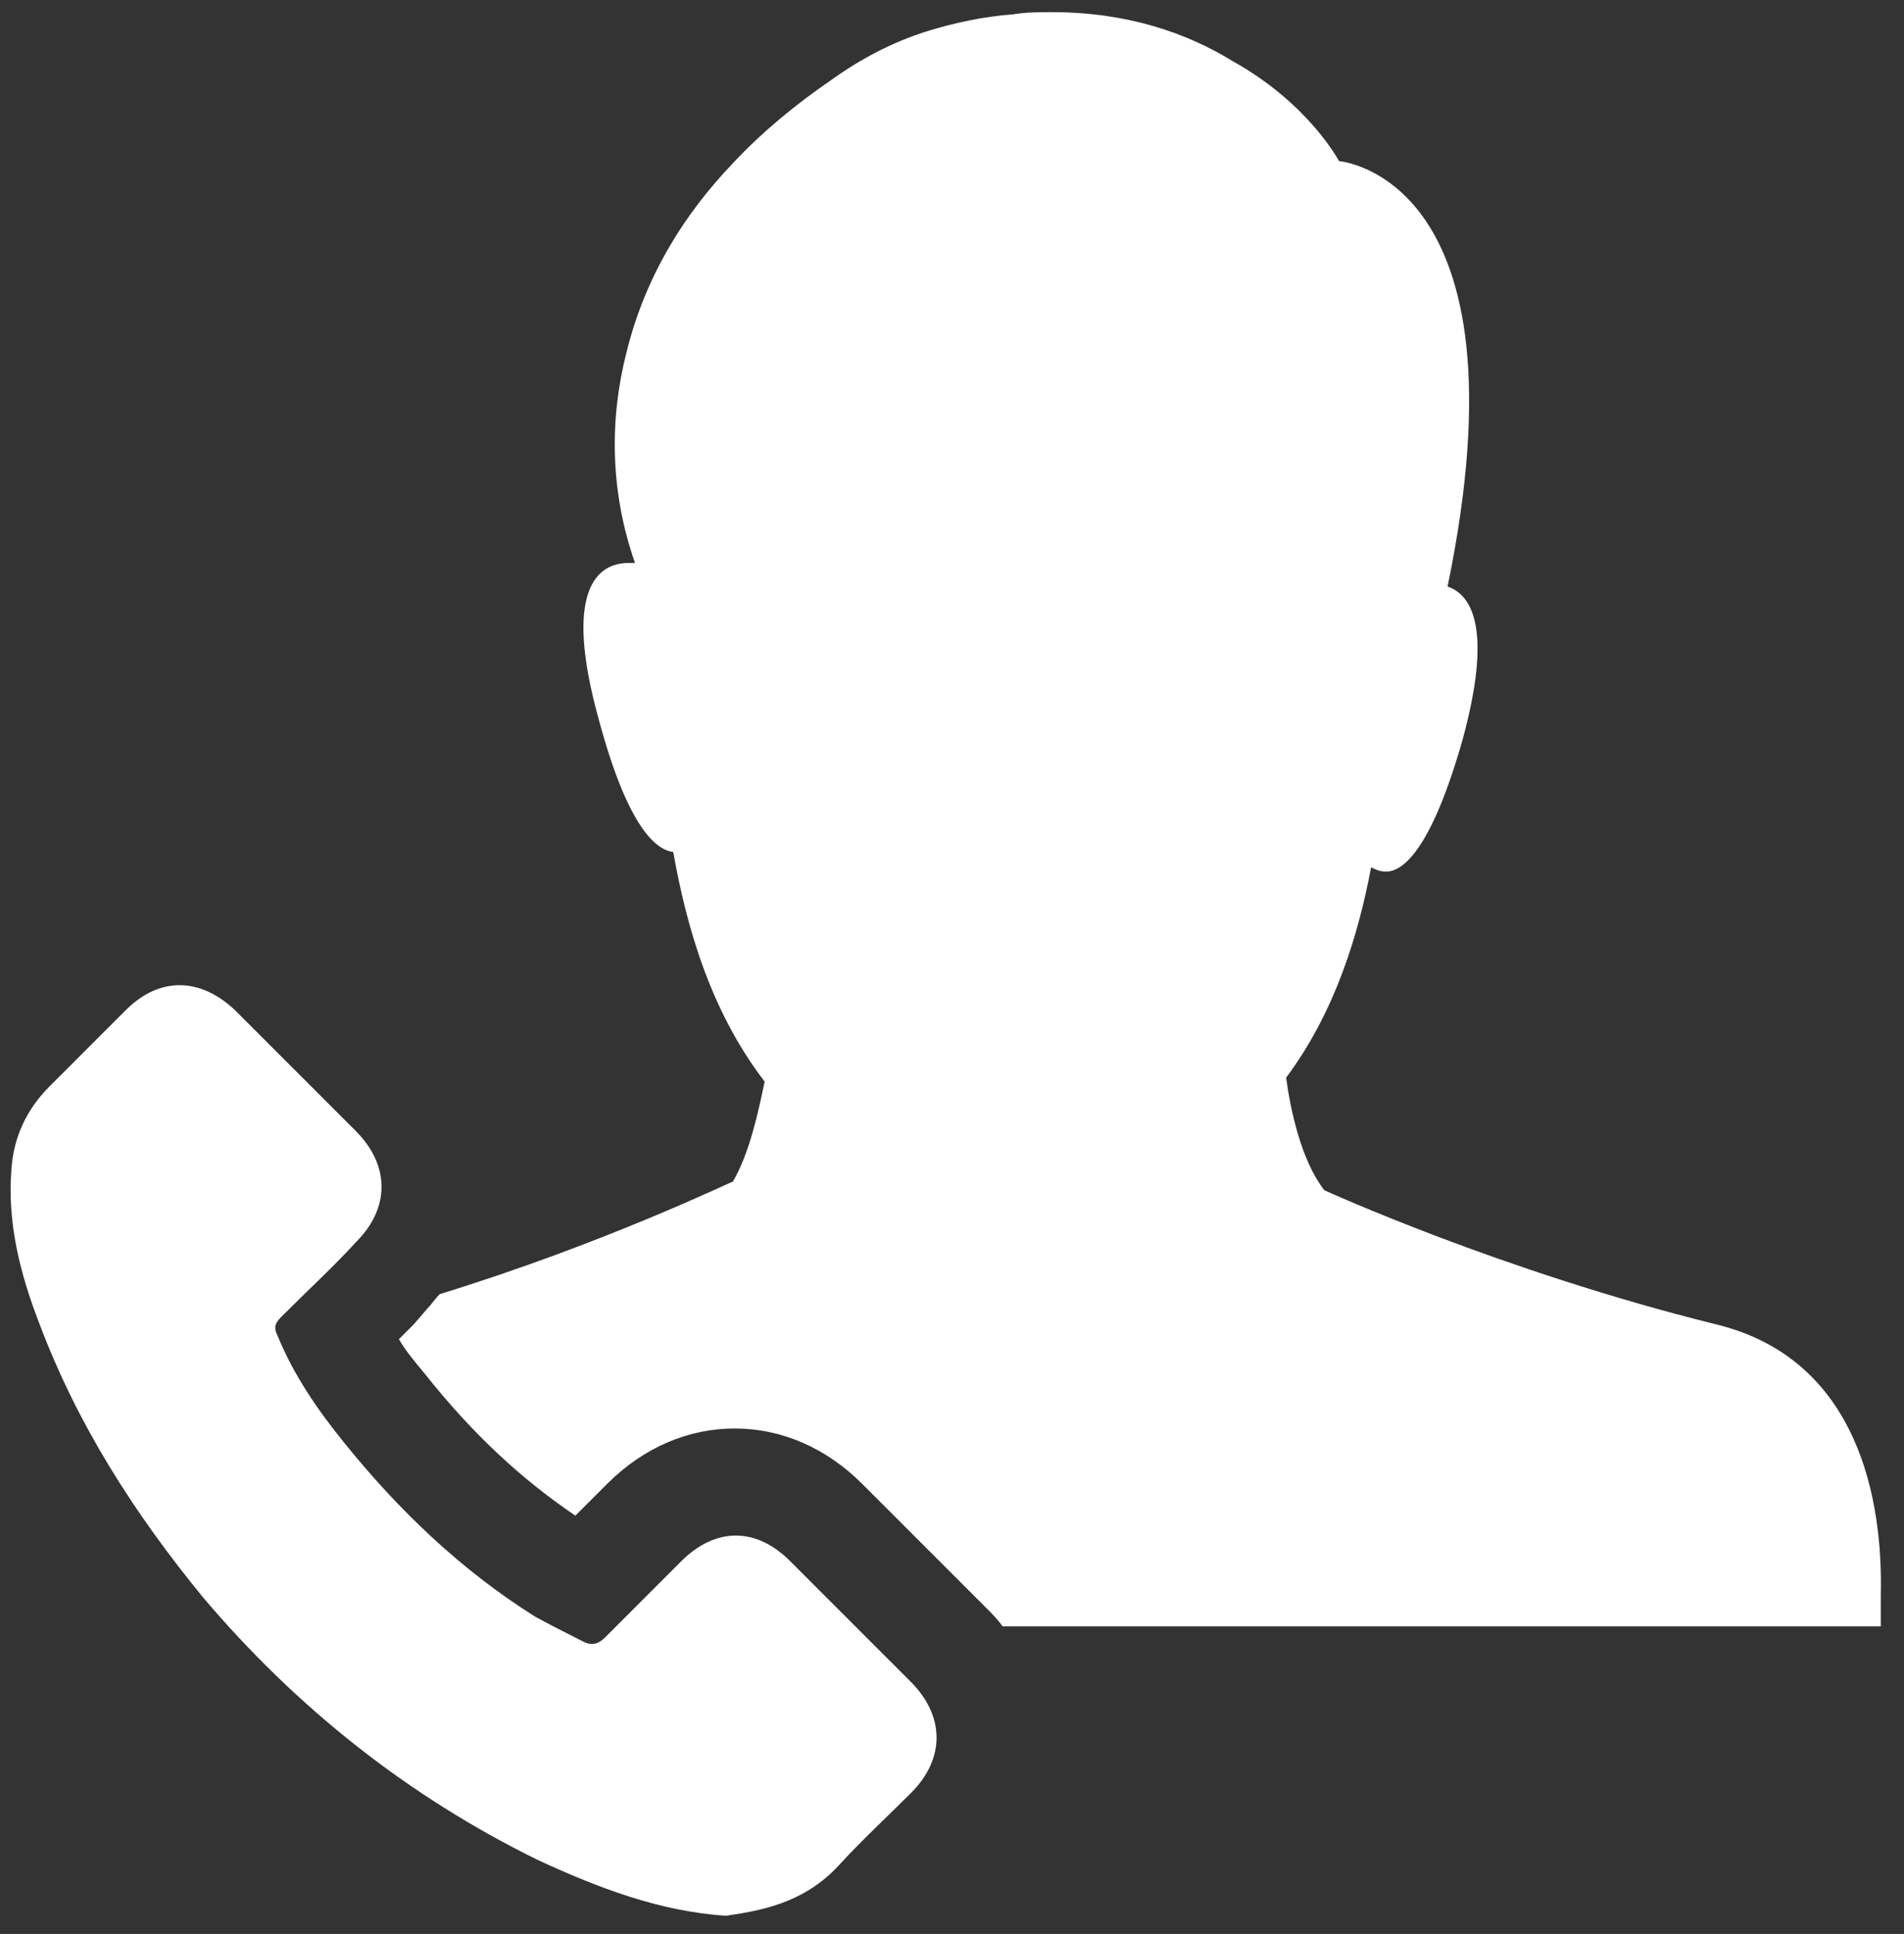 <?xml version="1.0" encoding="utf-8"?>
<!-- Generator: Adobe Illustrator 22.1.0, SVG Export Plug-In . SVG Version: 6.00 Build 0)  -->
<svg version="1.1" id="Layer_1" xmlns="http://www.w3.org/2000/svg" xmlns:xlink="http://www.w3.org/1999/xlink" x="0px" y="0px"
	 viewBox="0 0 533.1 541.4" style="enable-background:new 0 0 533.1 541.4;" xml:space="preserve">
<rect x="0" y="0" width="533.1" height="541.4" fill="#333333" stroke="none"/>
<style type="text/css">
	.st0{fill:#FFFFFF;}
</style>
<path class="st0" d="M526.6,446.4c0,3.6,0,6.5,0,8.9H280.7c-1.2-1.8-3-3.6-4.8-5.4c-11.9-11.9-23.2-23.2-34.5-34.5
	c-10.1-10.1-22.6-15.5-35.7-15.5c-13.1,0-25.6,5.4-35.7,15.5l-1.8,1.8c-2.4,2.4-4.8,4.8-7.1,7.1c-14.9-10.1-28.6-22.6-42.3-39.9
	c-3-3.6-5.4-6.5-7.1-9.5c1.2-1.2,3-3,4.2-4.2l3.6-4.2c1.2-1.2,2.4-3,3.6-4.2c46.4-14.3,81.6-31.5,82.1-31.5c4.8-8.3,7.1-19.6,8.9-28
	c-15.5-20.2-22-44.1-25.6-64.3c-5.4-0.6-13.1-8.3-20.8-36.9c-10.1-36.3-0.6-44,8.3-44c0.6,0,1.2,0,1.8,0
	c-7.1-20.2-7.1-40.5-2.4-58.9c5.4-22,16.7-39.3,29.8-53c8.3-8.9,17.9-16.7,27.4-23.2c8.3-6,17.3-10.7,26.8-13.7l0,0l0,0
	c7.7-2.4,16.1-4.2,24.4-4.8c3.6-0.6,7.1-0.6,10.7-0.6c21.4,0,38.1,6,50.6,13.7c21.4,11.9,29.8,28,29.8,28s54.2,4.2,30.4,119.1l0,0
	c7.1,2.4,12.5,12.5,4.2,42.9c-8.3,29.2-16.1,36.9-21.4,36.9c-1.8,0-3-0.6-4.2-1.2c-3.6,19-10.1,40.5-23.8,58.9
	c1.2,8.9,4.2,23.2,10.7,31.5c0,0,49.4,22.6,109.5,37.5C520.6,380.4,527.2,420.3,526.6,446.4z M235.5,521.5
	c6-6.5,13.1-13.1,19.6-19.6c9.5-9.5,9.5-21.4,0-31c-11.3-11.3-22.6-22.6-33.9-33.9c-9.5-9.5-20.8-9.5-30.4,0
	c-7.1,7.1-14.3,14.3-21.4,21.4c-1.8,1.8-3.6,2.4-6,1.2c-4.8-2.4-9.5-4.8-13.7-7.1c-20.8-13.1-38.1-29.8-53-48.2
	c-7.7-9.5-14.3-19-19-30.4c-1.2-2.4-0.6-3.6,1.2-5.4c7.1-7.1,14.3-13.7,20.8-20.8c9.5-9.5,9.5-21.4,0-31
	c-5.4-5.4-11.3-11.3-16.7-16.7c-6-6-11.3-11.3-17.3-17.3c-9.5-8.9-20.8-9.5-30.4,0c-7.1,7.1-14.3,14.3-21.4,21.4
	c-6.5,6.5-10.1,14.3-10.7,23.2c-1.2,14.9,2.4,29.2,7.7,42.9c10.7,28.6,26.8,53.6,45.8,76.8c26.2,31,57.7,56,94.1,73.8
	c16.7,7.7,33.9,14.3,52.4,15.5C215.8,534.6,226.5,531.6,235.5,521.5z"/>
</svg>
